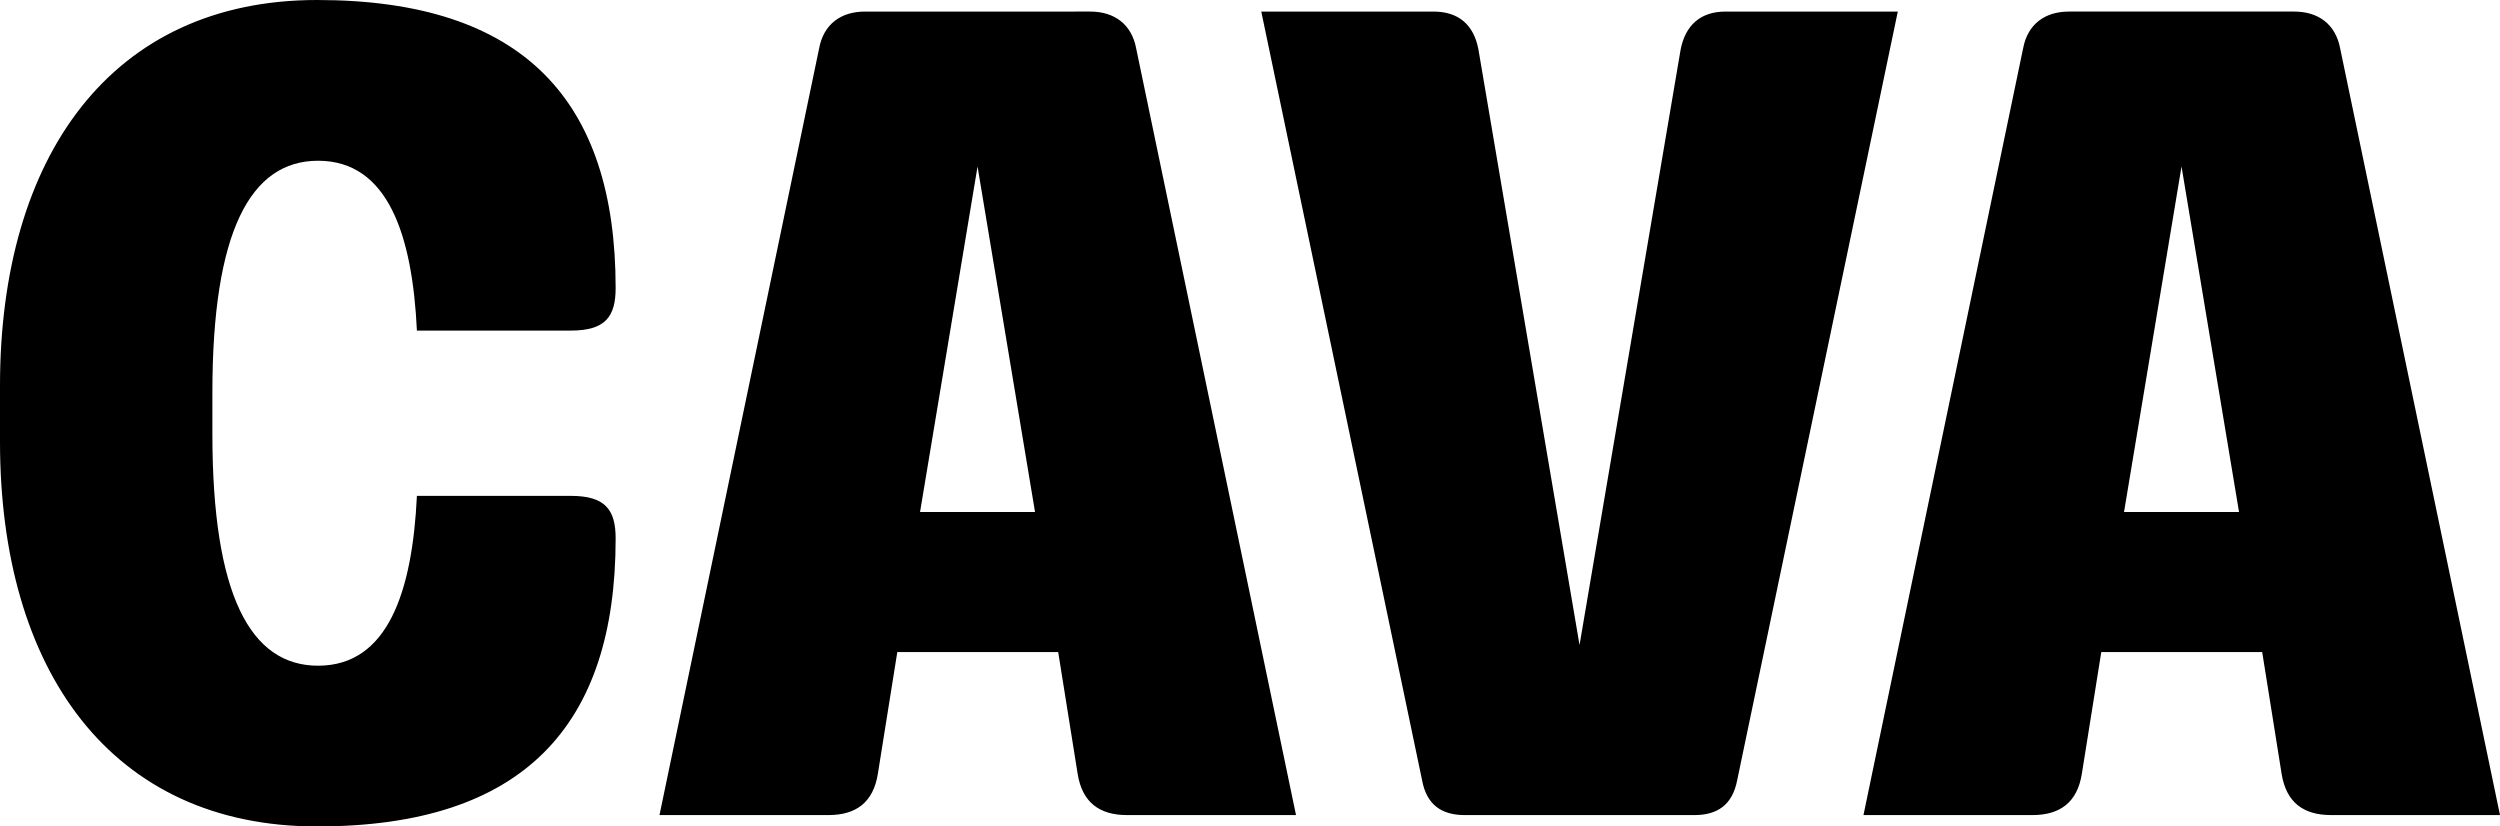 <svg xmlns="http://www.w3.org/2000/svg" width="1210" height="400" fill="none"><path fill="#000" d="m1055.86 80.6 27.83 167.2h-55.66l27.83-167.2zm76.77-57.2c-2.2-11.7-10.61-17.8-22.22-17.8h-109c-11.71 0-20.018 6.1-22.22 17.8l-77.27 371.1h81.774c13.312 0 21.716-6.1 23.926-20l9.4-58.9h77.88l9.4 58.9c2.21 13.9 10.61 20 23.93 20H1210l-77.37-371.1zM820.146 394.5c11.11 0 18.316-5 20.618-16.7L918.535 5.6h-83.376c-12.211 0-19.417 6.7-21.719 18.3l-48.945 288.3-48.944-288.3c-2.202-11.7-9.409-18.3-21.72-18.3h-83.376l77.871 372.2c2.202 11.7 9.408 16.7 20.619 16.7h111.201zM473.13 80.6l27.825 167.2h-55.65L473.13 80.6zm76.77-57.2c-2.202-11.7-10.61-17.8-22.22-17.8H418.681c-11.711 0-20.018 6.1-22.22 17.8L319.19 394.5h81.775c13.312 0 21.719-6.1 23.921-20l9.409-58.9h77.871l9.408 58.9c2.202 13.9 10.61 20 23.922 20h81.774L549.9 23.4zM153.44 400c100.091 0 144.531-48.9 144.531-139.4 0-13.9-5.005-20.6-21.72-20.6h-74.467c-2.202 46.1-13.913 82.2-47.844 82.2-32.83 0-51.146-34.4-51.146-112.2v-20c0-77.8 18.316-112.2 51.146-112.2 33.931 0 45.642 36.1 47.844 82.2h74.467c16.715 0 21.72-6.7 21.72-20.6C297.971 48.8 253.531 0 153.44 0 53.95 0 0 75.6 0 186.7v26.7C-.1 324.5 53.85 400 153.44 400z"/></svg>